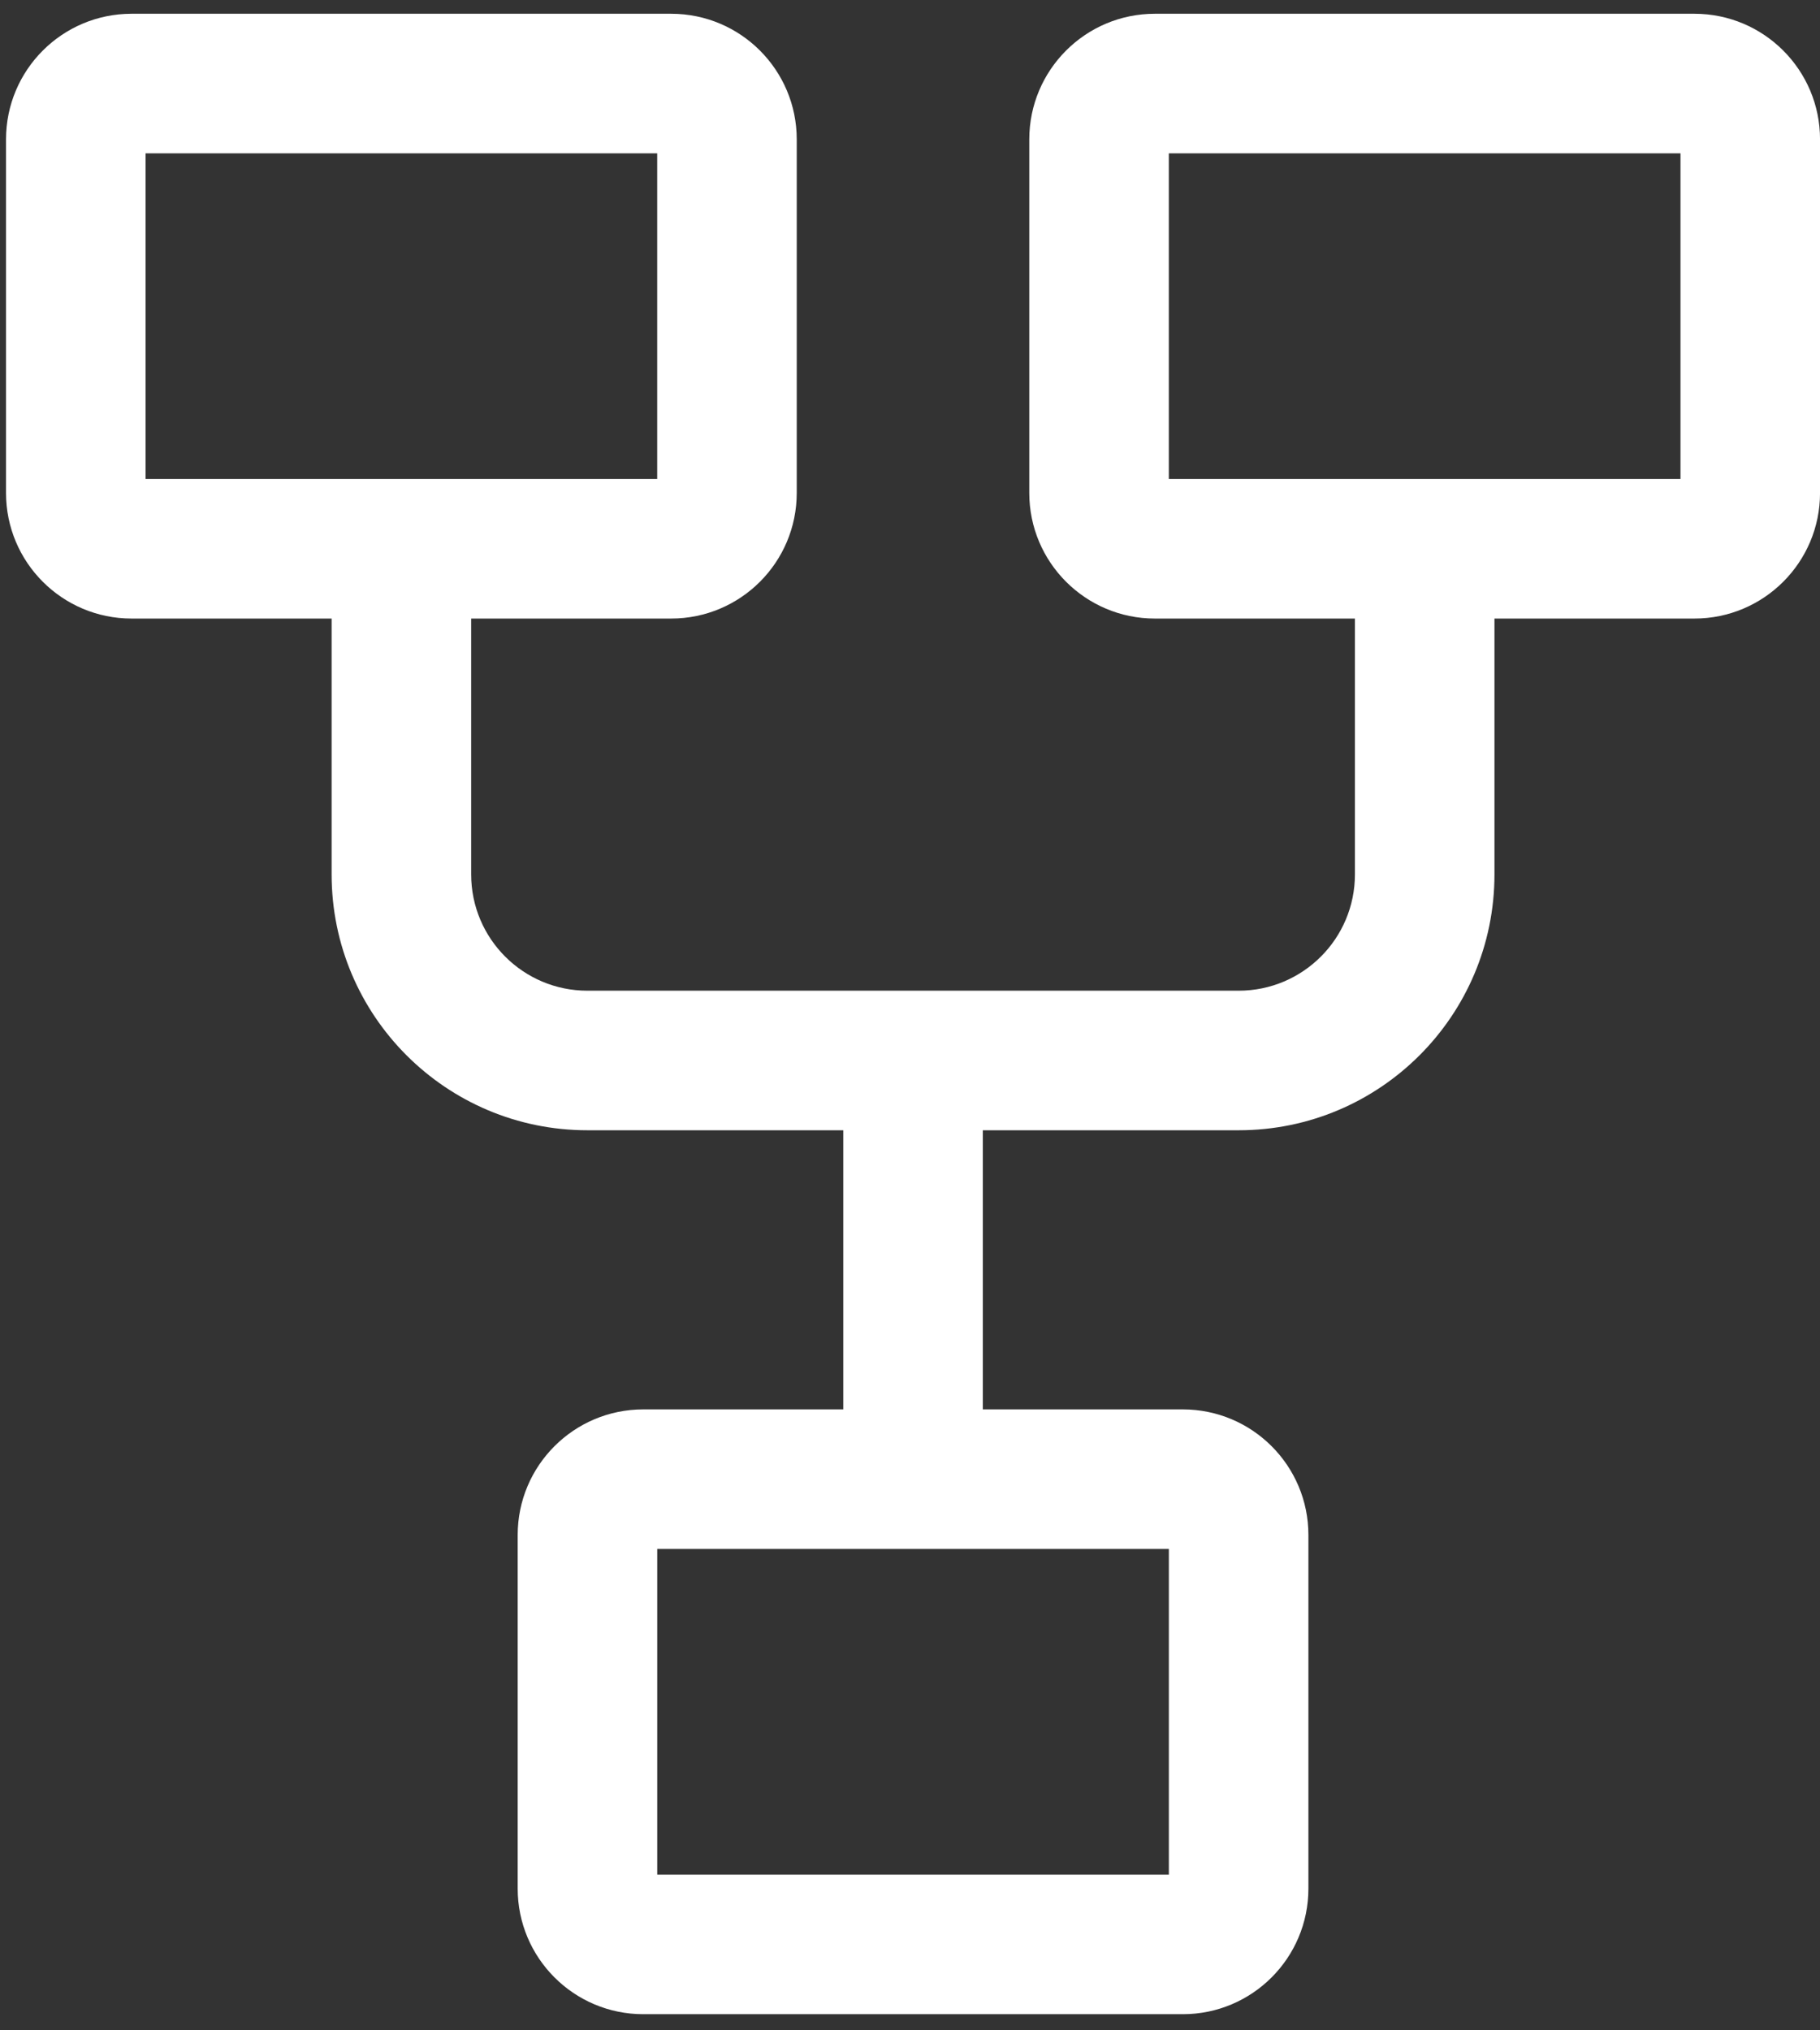 <?xml version="1.0" encoding="UTF-8" standalone="no"?><svg width="52" height="58" viewBox="0 0 52 58" fill="none" xmlns="http://www.w3.org/2000/svg">
<rect x="0" y="0" width="52" height="58" fill="#333333" stroke="none"/>
<path fill-rule="evenodd" clip-rule="evenodd" d="M4.159 4.38V13.683H18.777V4.38H4.159ZM0.172 3.982C0.172 2 1.778 0.393 3.76 0.393H19.176C21.158 0.393 22.764 2 22.764 3.982V14.082C22.764 16.063 21.158 17.67 19.176 17.67H3.76C1.778 17.67 0.172 16.063 0.172 14.082V3.982Z" fill="white"/>
<path fill-rule="evenodd" clip-rule="evenodd" d="M18.778 44.249V53.552H33.396V44.249H18.778ZM14.791 43.85C14.791 41.869 16.398 40.262 18.379 40.262H33.795C35.777 40.262 37.383 41.869 37.383 43.85V53.95C37.383 55.932 35.777 57.539 33.795 57.539H18.379C16.398 57.539 14.791 55.932 14.791 53.95V43.85Z" fill="white"/>
<path fill-rule="evenodd" clip-rule="evenodd" d="M33.395 4.38V13.683H48.014V4.38H33.395ZM29.408 3.982C29.408 2 31.015 0.393 32.996 0.393H48.412C50.394 0.393 52.001 2 52.001 3.982V14.082C52.001 16.063 50.394 17.67 48.412 17.67H32.996C31.015 17.67 29.408 16.063 29.408 14.082V3.982Z" fill="white"/>
<path fill-rule="evenodd" clip-rule="evenodd" d="M9.475 24.979V15.676H13.462V24.979C13.462 26.814 14.949 28.301 16.784 28.301H35.389C37.224 28.301 38.712 26.814 38.712 24.979V15.676H42.699V24.979C42.699 29.016 39.426 32.288 35.389 32.288H16.784C12.747 32.288 9.475 29.016 9.475 24.979Z" fill="white"/>
<path fill-rule="evenodd" clip-rule="evenodd" d="M24.094 42.256V30.295H28.081V42.256H24.094Z" fill="white"/>
</svg>
